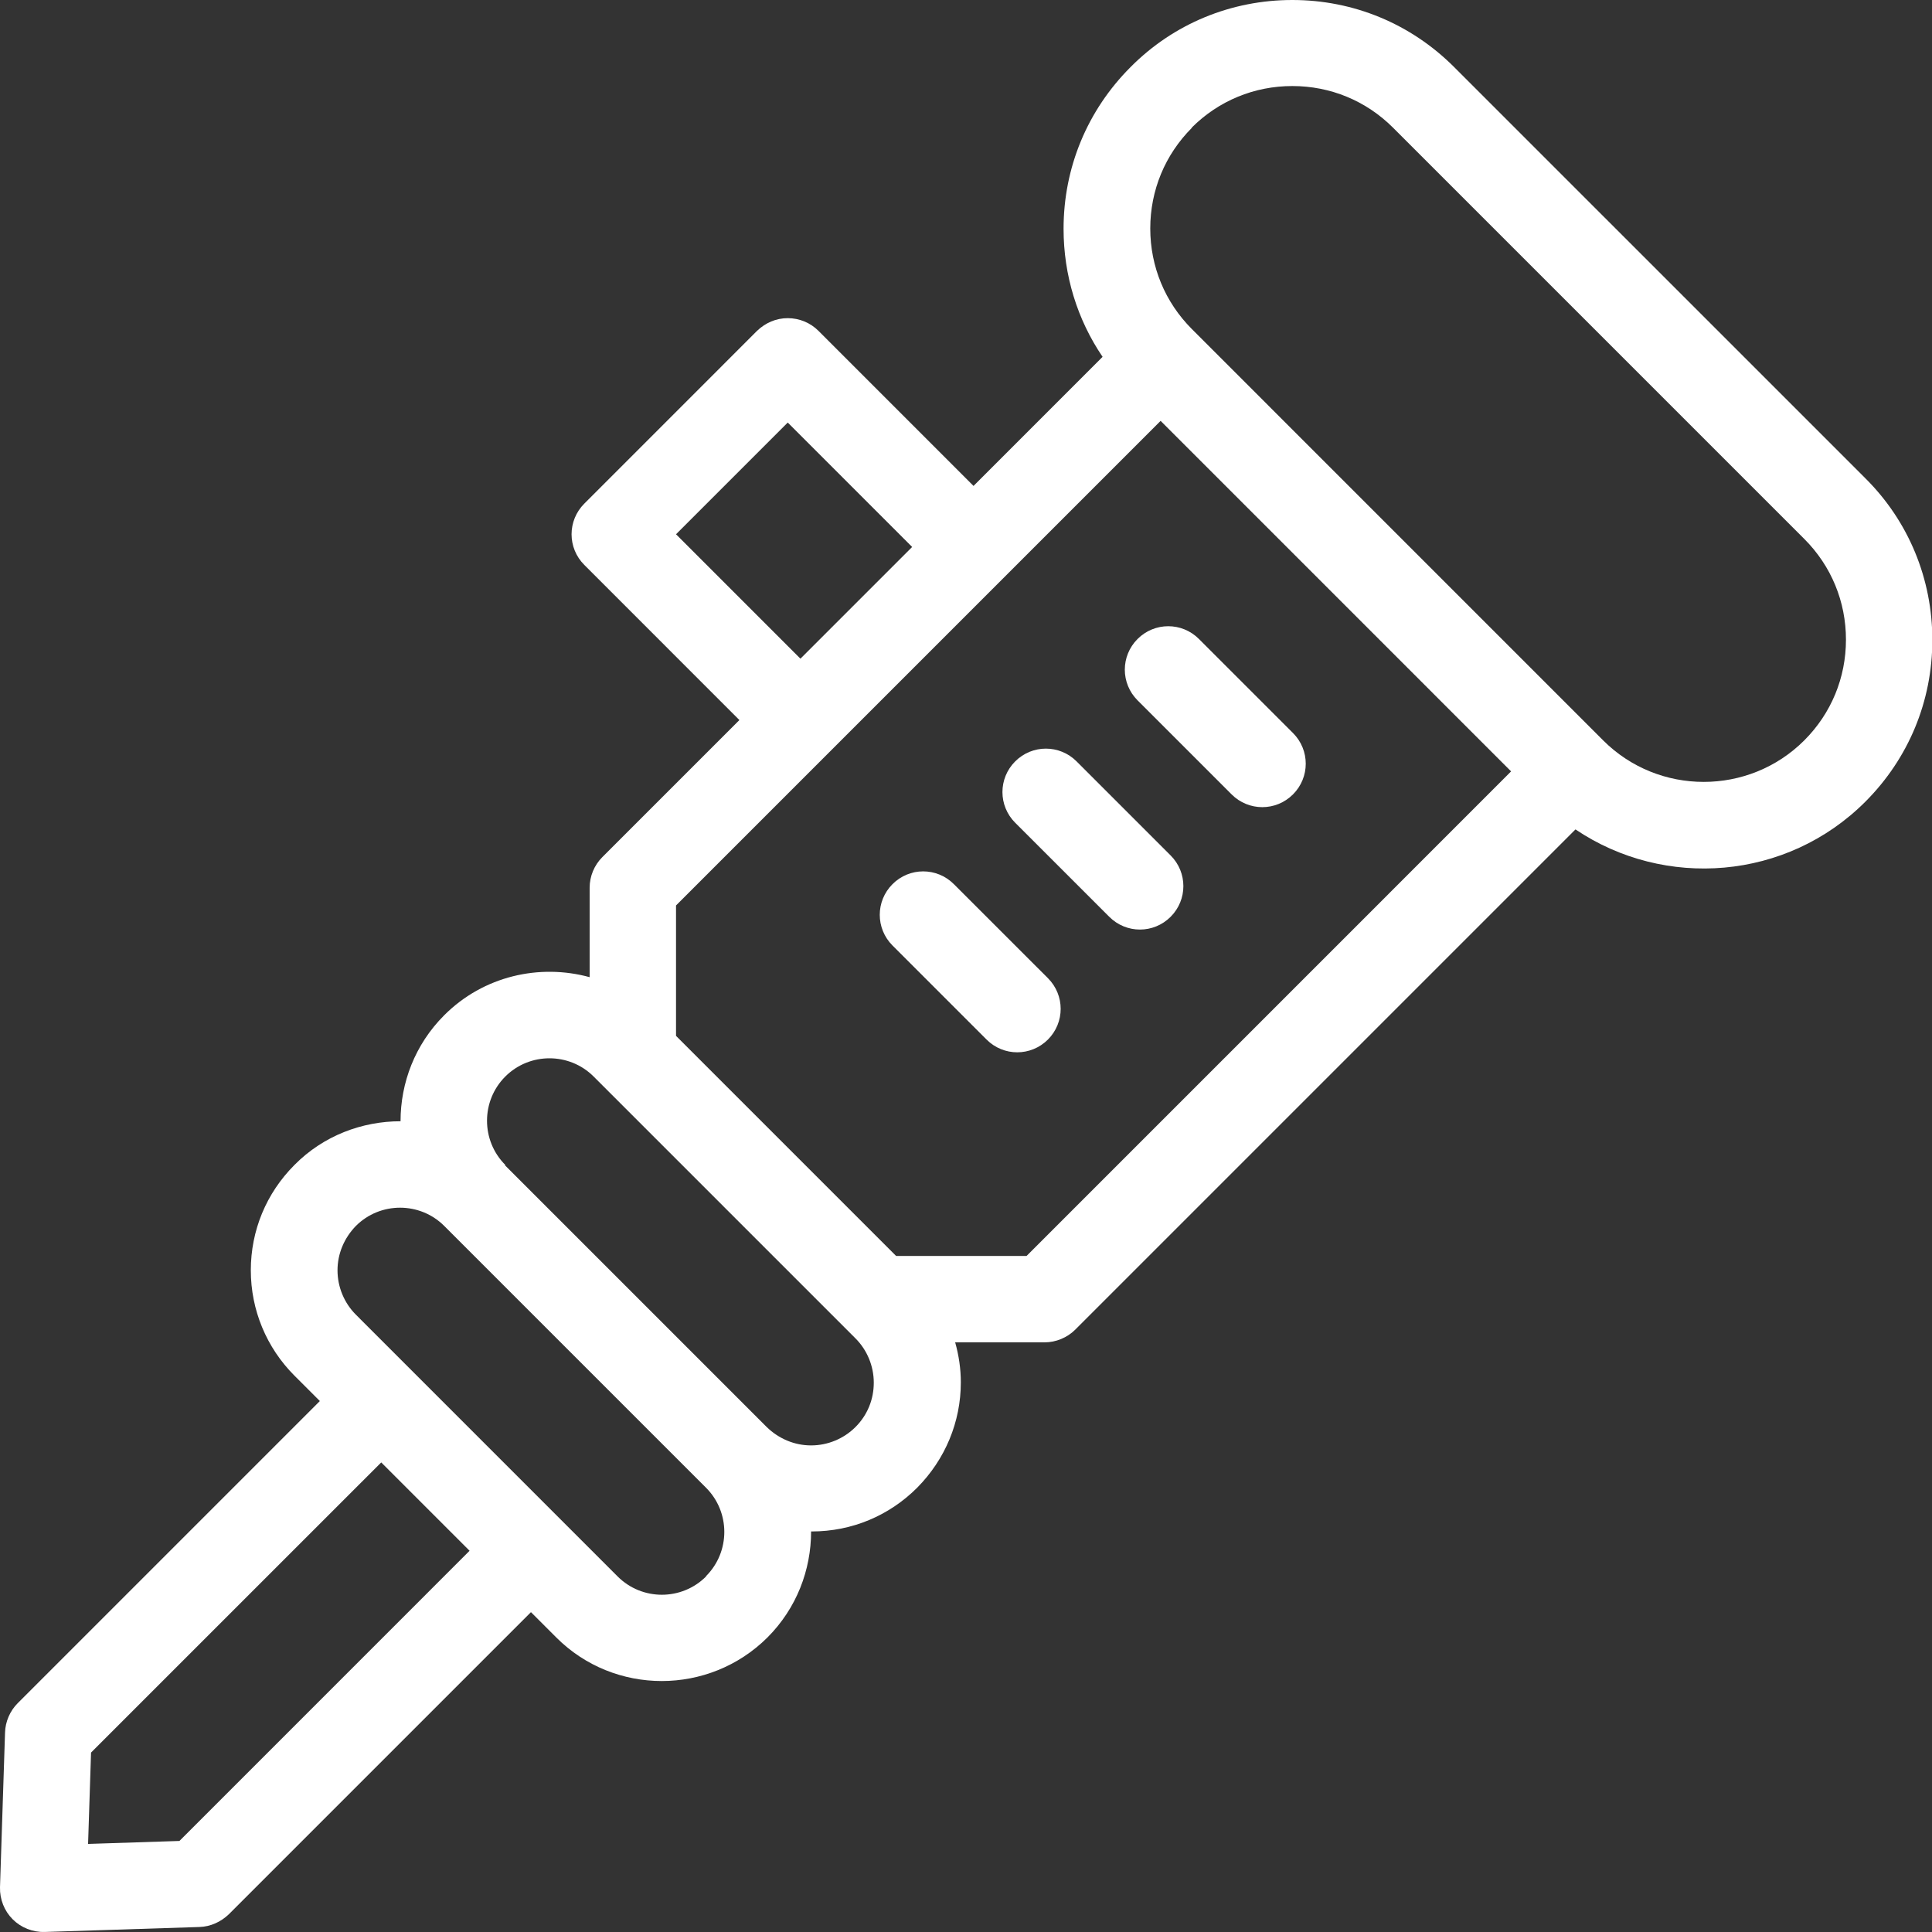 <?xml version="1.0" encoding="UTF-8"?> <svg xmlns="http://www.w3.org/2000/svg" width="56" height="56" viewBox="0 0 56 56" fill="none"><rect x="0" y="0" width="56" height="56" fill="#333333" stroke="none"/><g id="Group"><g id="Group_2"><path id="Vector" d="M31.166 38.541L45.666 24.041C48.247 25.781 51.785 25.52 54.067 23.239C55.323 21.982 56.01 20.32 56.01 18.55C56.01 16.782 55.323 15.109 54.067 13.862L42.148 1.943C40.891 0.686 39.228 0 37.459 0C35.69 0 34.018 0.686 32.771 1.943C31.514 3.2 30.828 4.862 30.828 6.631C30.828 7.975 31.224 9.261 31.959 10.343L28.218 14.085L23.723 9.589C23.491 9.357 23.172 9.222 22.833 9.222C22.495 9.222 22.186 9.357 21.944 9.589L16.937 14.597C16.444 15.09 16.444 15.883 16.937 16.375L21.432 20.871L17.459 24.844C17.227 25.076 17.091 25.395 17.091 25.733V28.324C15.641 27.927 14.017 28.285 12.877 29.426C12.026 30.276 11.61 31.388 11.61 32.5C10.499 32.5 9.377 32.915 8.536 33.766C7.715 34.588 7.27 35.67 7.27 36.821C7.27 37.971 7.724 39.063 8.536 39.875L9.271 40.61L0.513 49.368C0.291 49.59 0.155 49.9 0.146 50.219L0 54.704C-0.009 55.052 0.126 55.391 0.368 55.632C0.609 55.874 0.948 56.009 1.296 55.999L5.781 55.855C6.1 55.845 6.4 55.709 6.632 55.487L15.39 46.729L16.125 47.464C17.807 49.146 20.552 49.146 22.244 47.464C23.094 46.613 23.51 45.501 23.51 44.39C23.51 44.39 23.52 44.39 23.529 44.39C24.689 44.39 25.772 43.935 26.584 43.123C27.396 42.302 27.85 41.219 27.85 40.069C27.85 39.672 27.792 39.286 27.686 38.909H30.277C30.605 38.909 30.934 38.773 31.166 38.541ZM2.553 53.447L2.639 50.799L11.05 42.389L13.611 44.95L5.201 53.361L2.553 53.447ZM19.595 30.025V26.245L33.641 12.199L43.8 22.359L29.755 36.405H25.975L19.605 30.035L19.595 30.025ZM34.54 3.702C35.323 2.919 36.357 2.494 37.459 2.494C38.561 2.494 39.596 2.919 40.379 3.702L52.298 15.621C53.081 16.404 53.506 17.439 53.506 18.541C53.506 19.643 53.081 20.677 52.298 21.46C50.693 23.065 48.073 23.065 46.468 21.46L34.55 9.541C33.767 8.758 33.341 7.724 33.341 6.622C33.341 5.52 33.767 4.485 34.55 3.702H34.54ZM19.595 15.486L22.833 12.248L26.439 15.854L23.201 19.092L19.595 15.486ZM20.465 45.695C19.759 46.401 18.609 46.401 17.903 45.695L10.315 38.106C9.977 37.768 9.783 37.304 9.783 36.821C9.783 36.337 9.977 35.883 10.315 35.535C11.021 34.829 12.171 34.829 12.877 35.535L20.465 43.123C21.171 43.829 21.171 44.979 20.465 45.685V45.695ZM14.646 33.766C13.94 33.06 13.94 31.91 14.646 31.204C15.351 30.499 16.502 30.499 17.207 31.204L24.796 38.793C25.134 39.131 25.327 39.595 25.327 40.078C25.327 40.562 25.144 41.016 24.796 41.364C24.457 41.702 23.993 41.896 23.51 41.896C23.027 41.896 22.572 41.702 22.224 41.364L14.636 33.776L14.646 33.766Z" fill="white"></path><path id="Vector_2" d="M37.478 21.247L34.752 18.521C34.259 18.028 33.466 18.028 32.973 18.521C32.48 19.014 32.48 19.807 32.973 20.3L35.699 23.026C36.192 23.519 36.985 23.519 37.478 23.026C37.971 22.533 37.971 21.74 37.478 21.247Z" fill="white"></path><path id="Vector_3" d="M29.426 23.848L32.153 26.574C32.645 27.067 33.438 27.067 33.931 26.574C34.424 26.081 34.424 25.288 33.931 24.795L31.205 22.069C30.712 21.576 29.919 21.576 29.426 22.069C28.933 22.562 28.933 23.355 29.426 23.848Z" fill="white"></path><path id="Vector_4" d="M30.375 28.353L27.648 25.627C27.155 25.134 26.363 25.134 25.87 25.627C25.377 26.12 25.377 26.913 25.87 27.406L28.596 30.132C29.089 30.625 29.881 30.625 30.375 30.132C30.867 29.639 30.867 28.846 30.375 28.353Z" fill="white"></path></g></g></svg> 